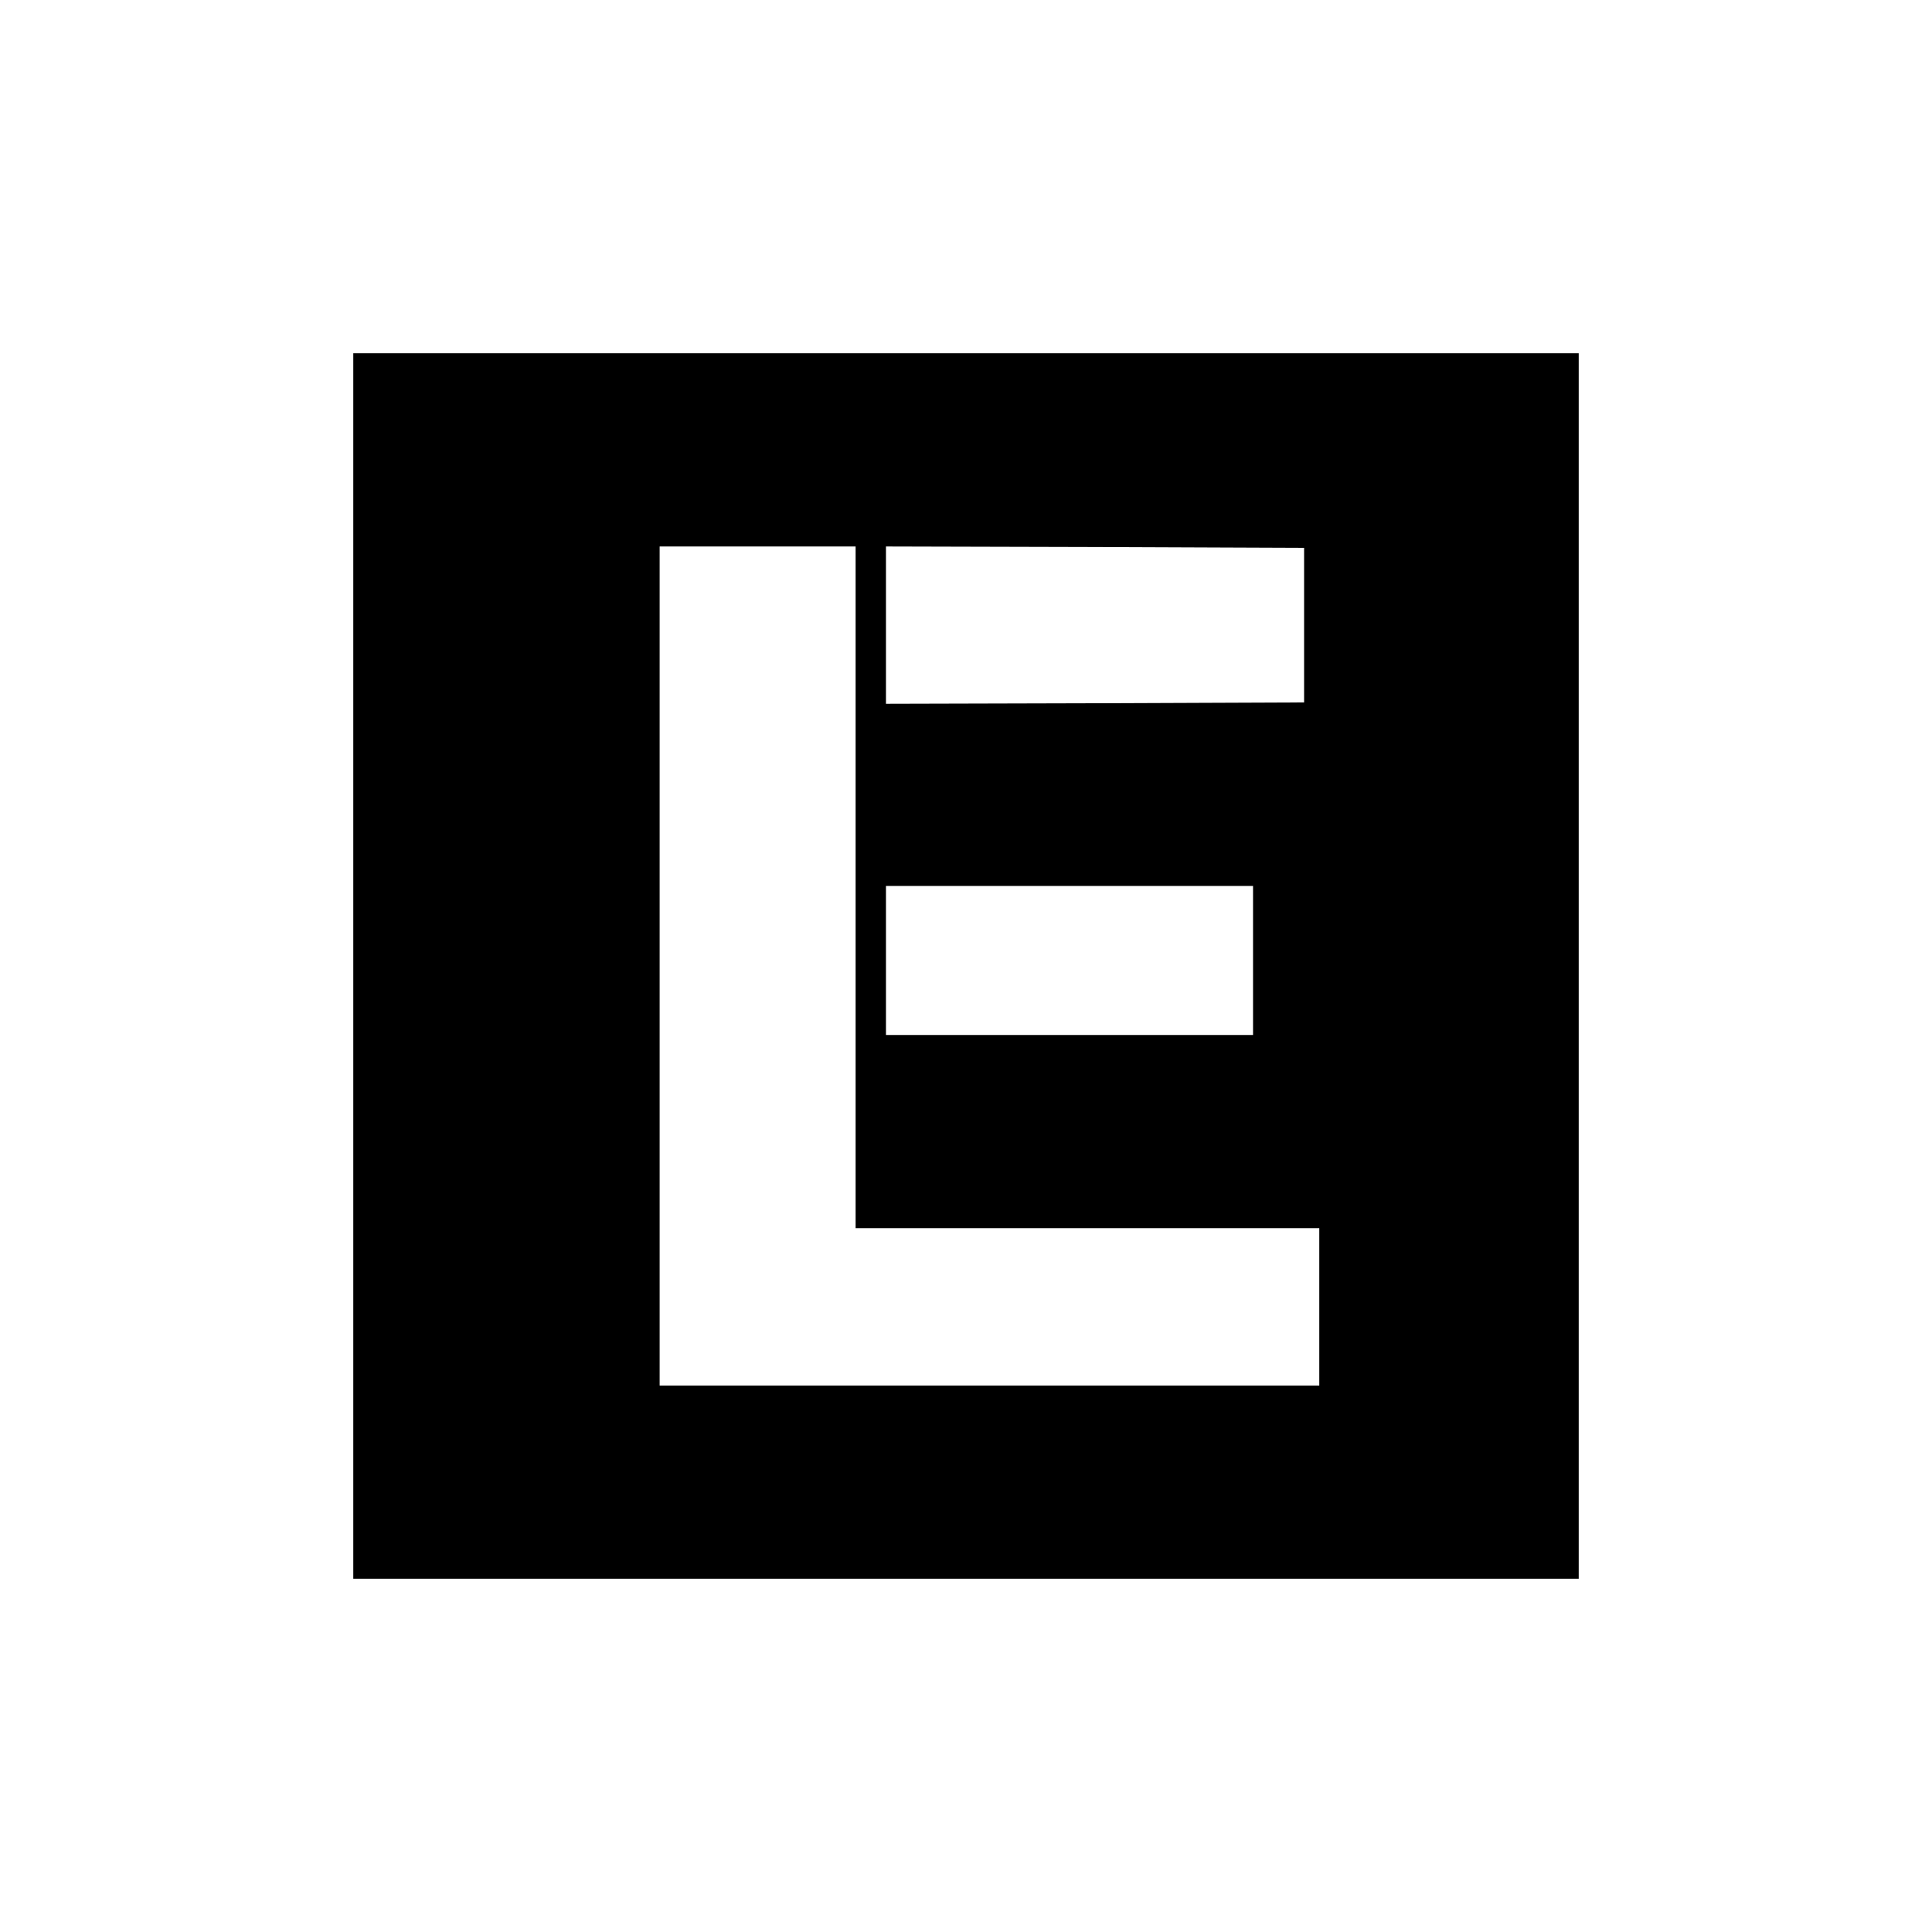 <?xml version="1.0" standalone="no"?>
<!DOCTYPE svg PUBLIC "-//W3C//DTD SVG 20010904//EN"
 "http://www.w3.org/TR/2001/REC-SVG-20010904/DTD/svg10.dtd">
<svg version="1.0" xmlns="http://www.w3.org/2000/svg"
 width="700pt" height="700pt" viewBox="0 0 700 700"
 preserveAspectRatio="xMidYMid meet">
<g transform="translate(0,700) scale(0.1,-0.1)"
fill="#000000" stroke="none">
<path d="M1280 3500 l0 -2220 2220 0 2220 0 0 2220 0 2220 -2220 0 -2220 0 0
-2220z m1820 285 l0 -1235 840 0 840 0 0 -285 0 -285 -1195 0 -1195 0 0 1520
0 1520 355 0 355 0 0 -1235z m1625 950 l0 -280 -757 -3 -758 -2 0 285 0 285
758 -2 757 -3 0 -280z m-185 -1215 l0 -270 -665 0 -665 0 0 270 0 270 665 0
665 0 0 -270z"/>
</g>
</svg>
